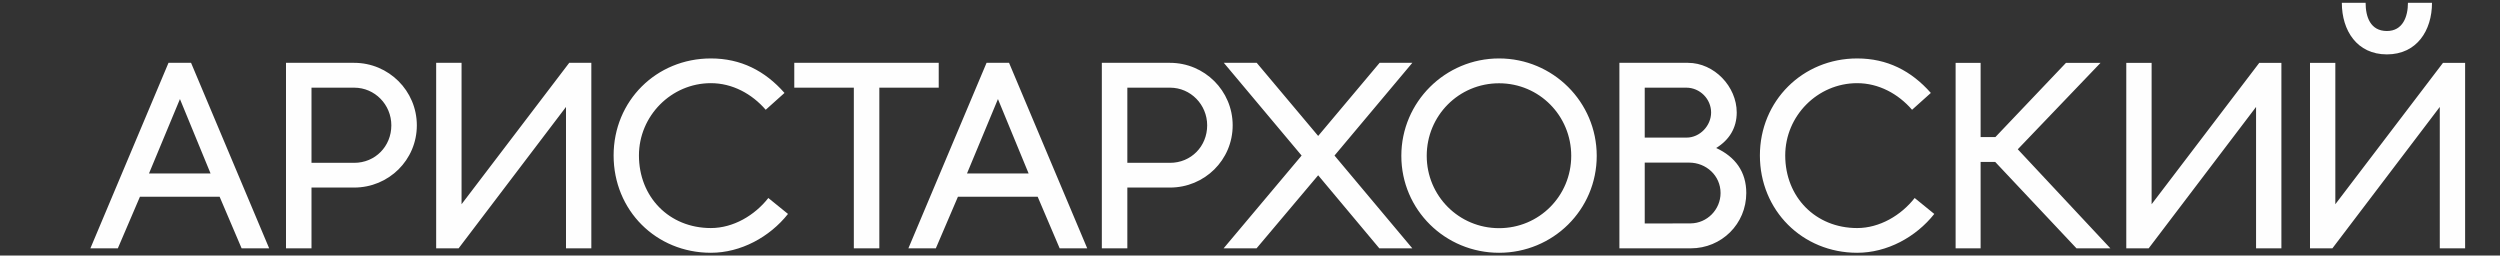 <?xml version="1.0" encoding="UTF-8"?>
<!DOCTYPE svg PUBLIC "-//W3C//DTD SVG 1.1//EN" "http://www.w3.org/Graphics/SVG/1.1/DTD/svg11.dtd">
<!-- Creator: CorelDRAW 2021 (64-Bit) -->
<svg xmlns="http://www.w3.org/2000/svg" xml:space="preserve" width="450px" height="46px" version="1.1" style="shape-rendering:geometricPrecision; text-rendering:geometricPrecision; image-rendering:optimizeQuality; fill-rule:evenodd; clip-rule:evenodd"
viewBox="0 0 450 46"
 xmlns:xlink="http://www.w3.org/1999/xlink"
 xmlns:xodm="http://www.corel.com/coreldraw/odm/2003">
 <rect x="0" y="0" width="450" height="46" fill="#333333" stroke="none"/>
 <defs>
  <style type="text/css">
   <![CDATA[
    .fil0 {fill:#FEFEFE;fill-rule:nonzero}
   ]]>
  </style>
 </defs>
 <g id="Слой_x0020_1">
  <path class="fil0" d="M30.33 11.31l-14.06 33.39 4.94 0 3.98 -9.29 14.34 0 3.96 9.29 4.96 0 -14.06 -33.39 -4.06 0zm2.06 6.52l5.51 13.39 -11.08 0 5.57 -13.39zm23.68 -2.05l7.68 0c3.73,0 6.69,3.07 6.69,6.78 0,3.77 -2.89,6.75 -6.69,6.75l-7.68 0 0 -13.53zm0 17.98l7.68 0c6.22,0 11.28,-4.96 11.28,-11.2 0,-6.22 -5.06,-11.25 -11.28,-11.25l-12.27 0 0 33.39 4.59 0 0 -10.94zm50.37 -22.45l-3.98 0 -19.38 25.45 0 -25.45 -4.57 0 0 33.39 4.04 0 19.33 -25.45 0 25.45 4.56 0 0 -33.39zm35.4 27.2l-3.54 -2.87c-2.45,3.13 -6.31,5.41 -10.34,5.41 -7.51,0 -12.95,-5.59 -12.95,-13.07 0,-7.12 5.82,-13.01 12.95,-13.01 3.86,0 7.38,1.91 9.87,4.79l3.38 -3.03c-3.52,-4 -7.87,-6.21 -13.25,-6.21 -9.83,0 -17.51,7.64 -17.51,17.46 0,9.88 7.63,17.52 17.51,17.52 5.38,0 10.57,-2.82 13.88,-6.99zm1.13 -27.2l0 4.47 10.72 0 0 28.92 4.59 0 0 -28.92 10.69 0 0 -4.47 -26 0zm34.61 0l-14.07 33.39 4.94 0 3.98 -9.29 14.35 0 3.96 9.29 4.96 0 -14.07 -33.39 -4.05 0zm2.05 6.52l5.52 13.39 -11.09 0 5.57 -13.39zm23.29 -2.05l7.68 0c3.73,0 6.69,3.07 6.69,6.78 0,3.77 -2.88,6.75 -6.69,6.75l-7.68 0 0 -13.53zm0 17.98l7.68 0c6.22,0 11.28,-4.96 11.28,-11.2 0,-6.22 -5.06,-11.25 -11.28,-11.25l-12.27 0 0 33.39 4.59 0 0 -10.94zm45.41 -22.45l-11.06 13.16 -11.06 -13.16 -5.92 0 14 16.69 -14.04 16.7 5.93 0 11.09 -13.15 11.01 13.15 5.94 0 -14.01 -16.7 14.01 -16.69 -5.89 0zm21.5 29.76c-7.22,0 -13.02,-5.8 -13.02,-13.02 0,-7.24 5.78,-13.06 13.02,-13.06 7.24,0 12.99,5.84 12.99,13.06 0,7.22 -5.77,13.02 -12.99,13.02zm17.58 -13.02c0,-9.7 -7.89,-17.53 -17.58,-17.53 -9.68,0 -17.59,7.83 -17.59,17.53 0,9.74 7.91,17.45 17.59,17.45 9.69,0 17.58,-7.71 17.58,-17.45zm8.64 1.22l7.99 0c3.08,0 5.66,2.35 5.66,5.47 0,2.98 -2.42,5.45 -5.4,5.47 -2.75,0.02 -5.5,0.02 -8.25,0.02l0 -10.96zm0 -4.5l0 -8.99 7.48 0c2.45,0 4.47,2.03 4.47,4.47 0,2.38 -2.02,4.52 -4.42,4.52l-7.53 0zm12.86 1.87c2.36,-1.45 3.7,-3.62 3.7,-6.39 0,-4.68 -4.05,-8.94 -8.78,-8.94l-12.34 0 0 33.39 12.85 0c5.55,0 9.99,-4.4 9.99,-9.96 0,-3.84 -2,-6.52 -5.42,-8.1zm39.26 11.87l-3.53 -2.87c-2.45,3.13 -6.32,5.41 -10.35,5.41 -7.5,0 -12.95,-5.59 -12.95,-13.07 0,-7.12 5.82,-13.01 12.95,-13.01 3.87,0 7.39,1.91 9.88,4.79l3.38 -3.03c-3.53,-4 -7.87,-6.21 -13.26,-6.21 -9.82,0 -17.51,7.64 -17.51,17.46 0,9.88 7.64,17.52 17.51,17.52 5.39,0 10.58,-2.82 13.88,-6.99zm3.84 -27.2l0 33.39 4.5 0 0 -15.55 2.63 0 14.63 15.55 6.1 0 -16.67 -17.83 14.9 -15.56 -6.22 0 -12.71 13.36 -2.66 0 0 -13.36 -4.5 0zm58.64 0l-3.98 0 -19.38 25.45 0 -25.45 -4.56 0 0 33.39 4.03 0 19.33 -25.45 0 25.45 4.56 0 0 -33.39zm33.07 0l0 33.39 -4.56 0 0 -25.45 -19.33 25.45 -4.03 0 0 -33.39 4.56 0 0 25.45 19.38 -25.45 3.98 0zm-22.19 -10.81c0,4.99 2.72,9.29 8.11,9.29 5.37,0 8.12,-4.28 8.12,-9.29l-4.33 0c0,2.47 -0.91,5.08 -3.79,5.08 -2.97,0 -3.83,-2.54 -3.83,-5.08l-4.28 0z"/>
 </g>
</svg>
